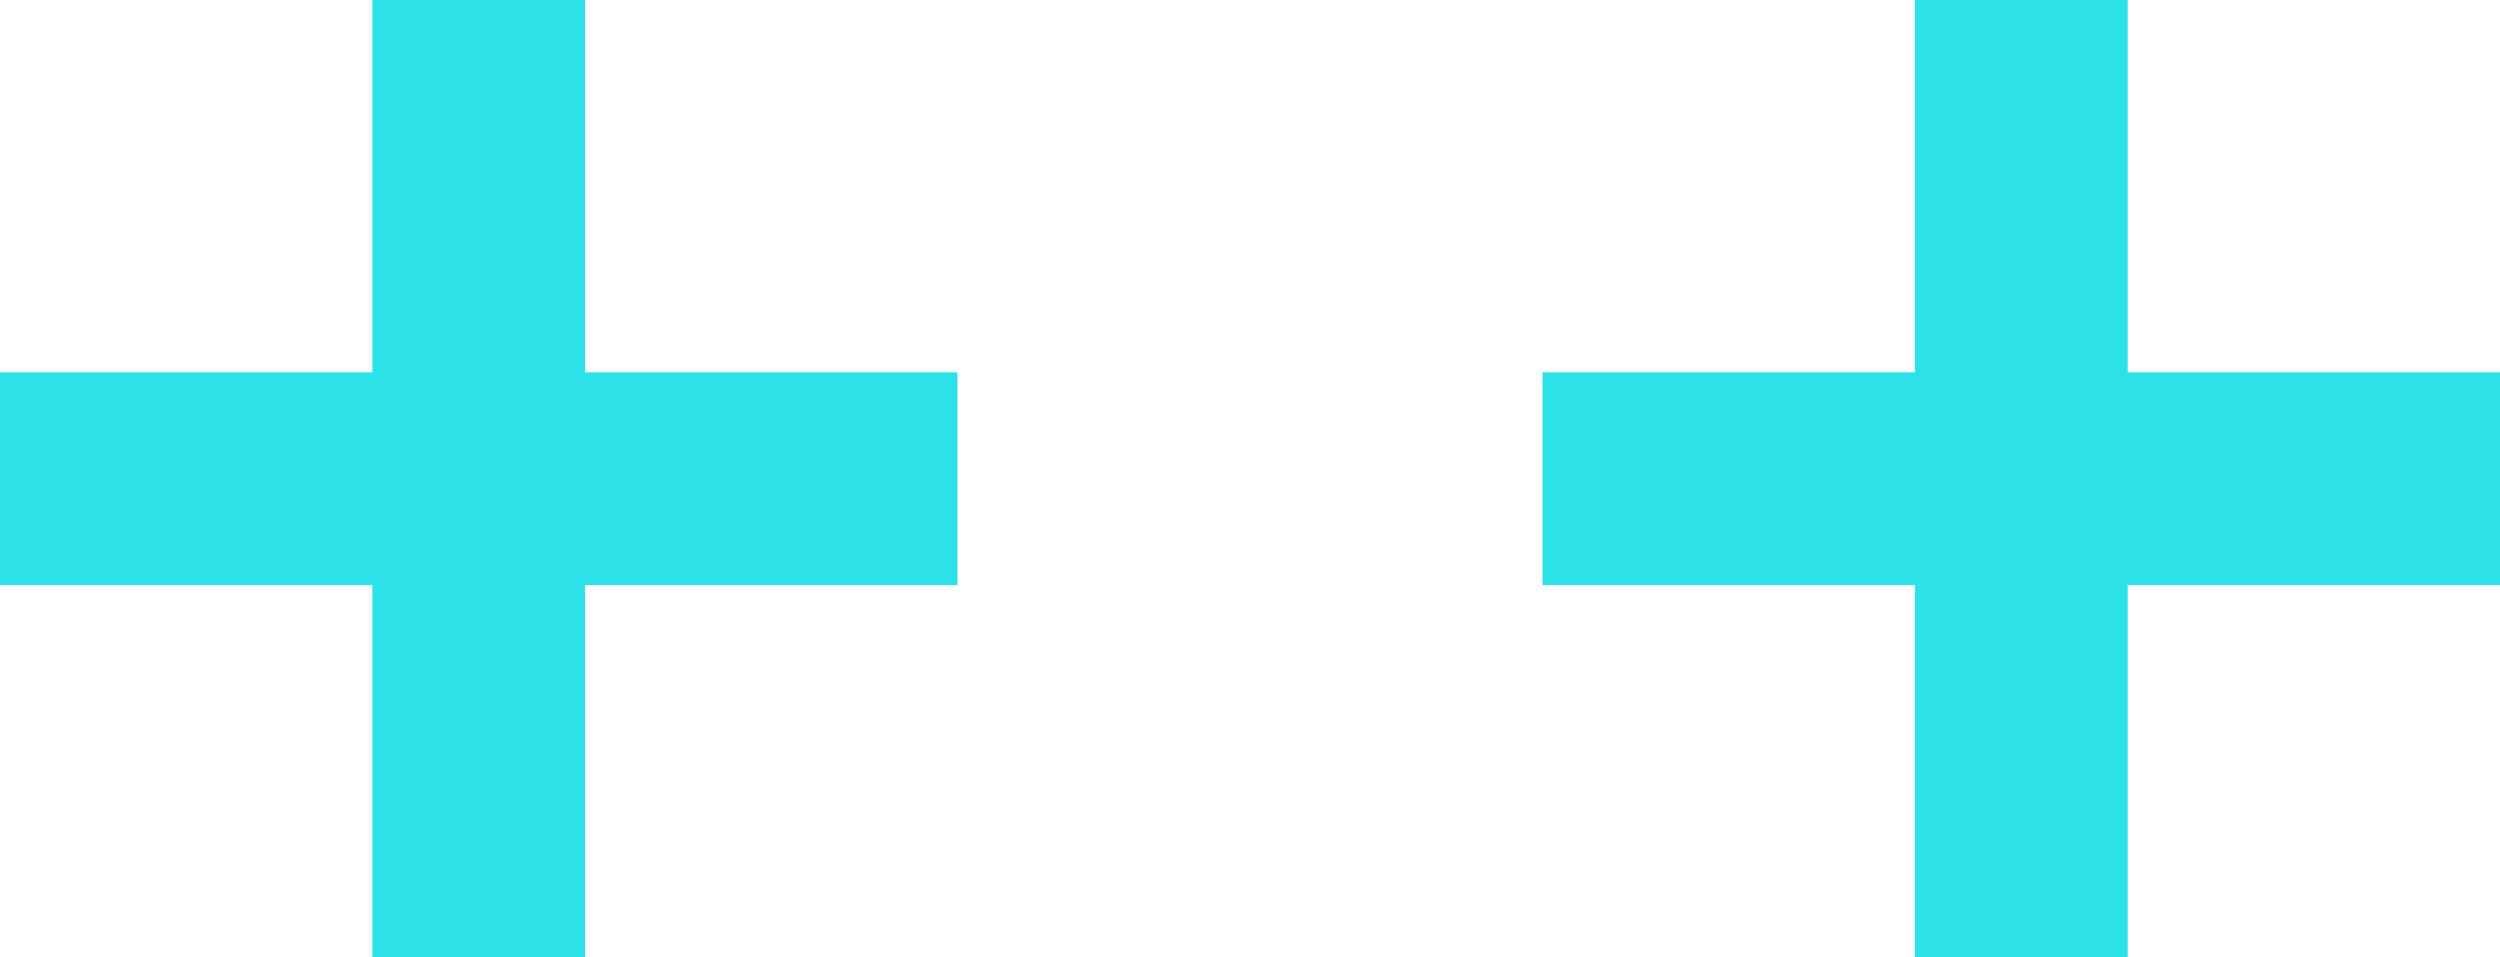 <svg xmlns="http://www.w3.org/2000/svg" fill="none" viewBox="0 0 23.5 9">
<rect x="3.5" width="2" height="9" fill="#2DE1E8"/>
<rect x="9" y="3.5" width="2" height="9" transform="rotate(90 9 3.5)" fill="#2DE1E8"/>
<rect x="18" width="2" height="9" fill="#2DE1E8"/>
<rect x="23.5" y="3.5" width="2" height="9" transform="rotate(90 23.5 3.5)" fill="#2DE1E8"/>
</svg>